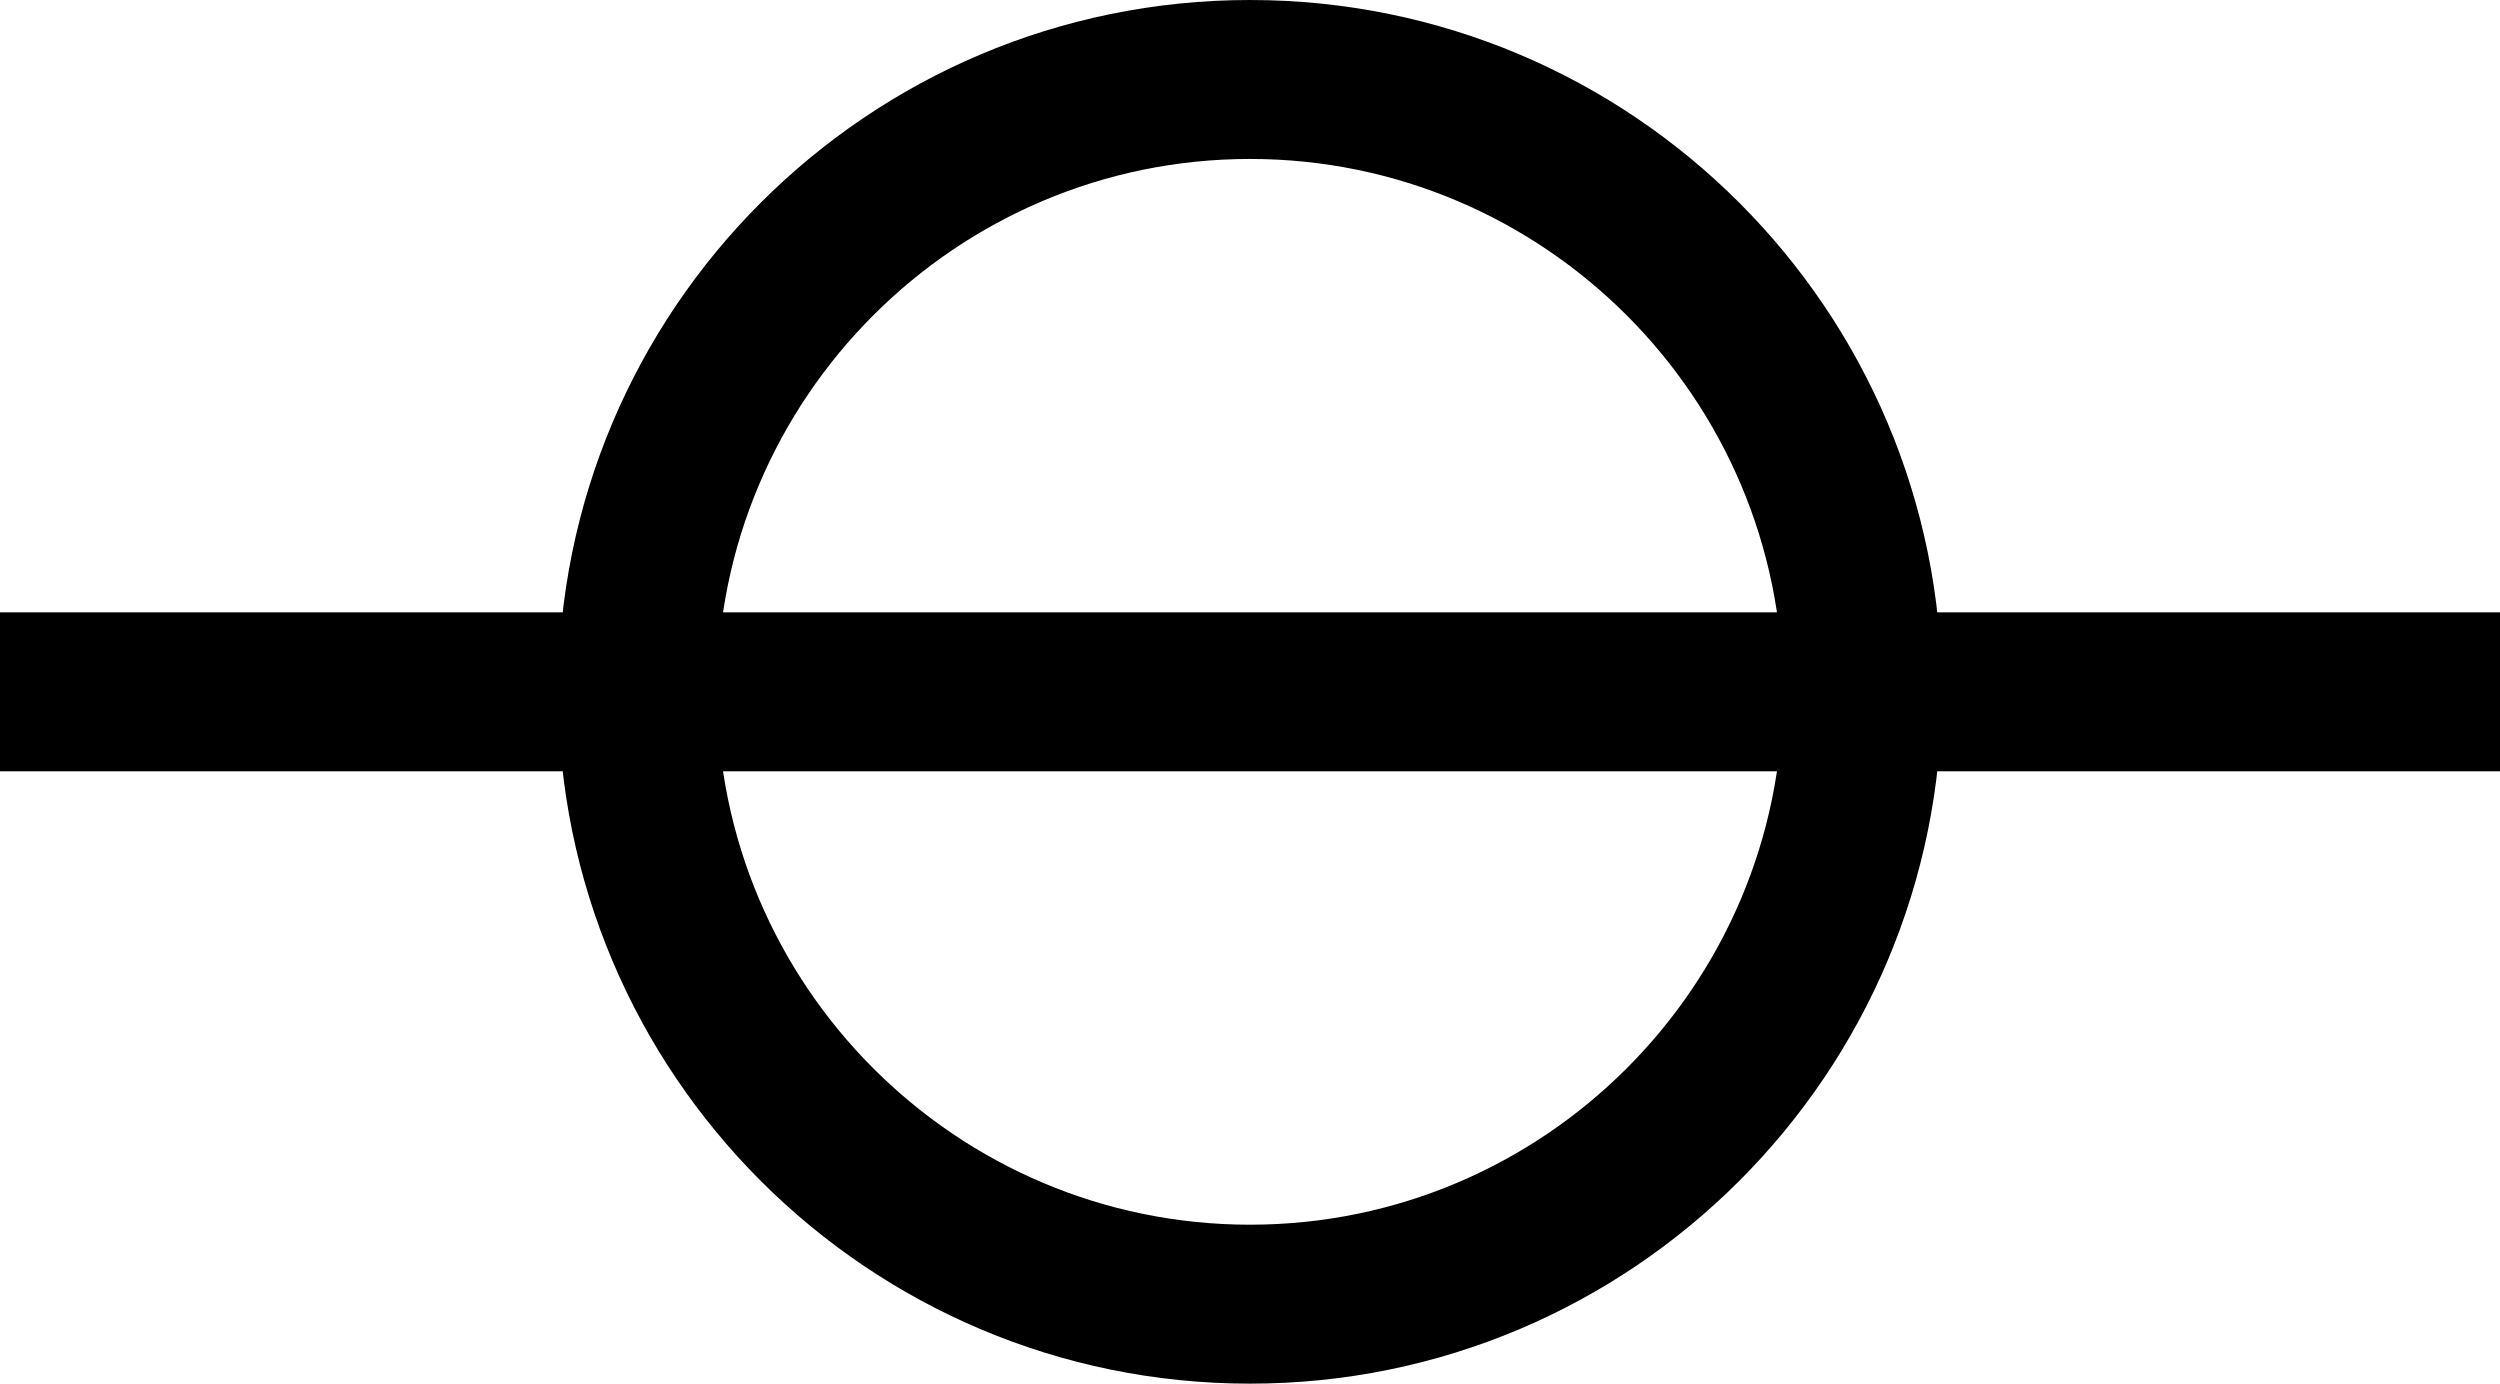 <svg viewBox="0 0 188.74 104.47" version="1.1" xmlns="http://www.w3.org/2000/svg" id="Layer_1">
  
  <defs>
    <style>
      .st0 {
        fill: none;
        stroke: #000;
        stroke-miterlimit: 10;
        stroke-width: 12px;
      }
    </style>
  </defs>
  <path d="M94.37,12c22.18,0,40.23,18.05,40.23,40.23s-18.05,40.23-40.23,40.23-40.23-18.05-40.23-40.23S72.19,12,94.37,12M94.37,0c-28.85,0-52.23,23.39-52.23,52.23s23.39,52.23,52.23,52.23,52.23-23.39,52.23-52.23S123.22,0,94.37,0h0Z"></path>
  <line y2="52.23" x2="188.74" y1="52.23" class="st0"></line>
</svg>